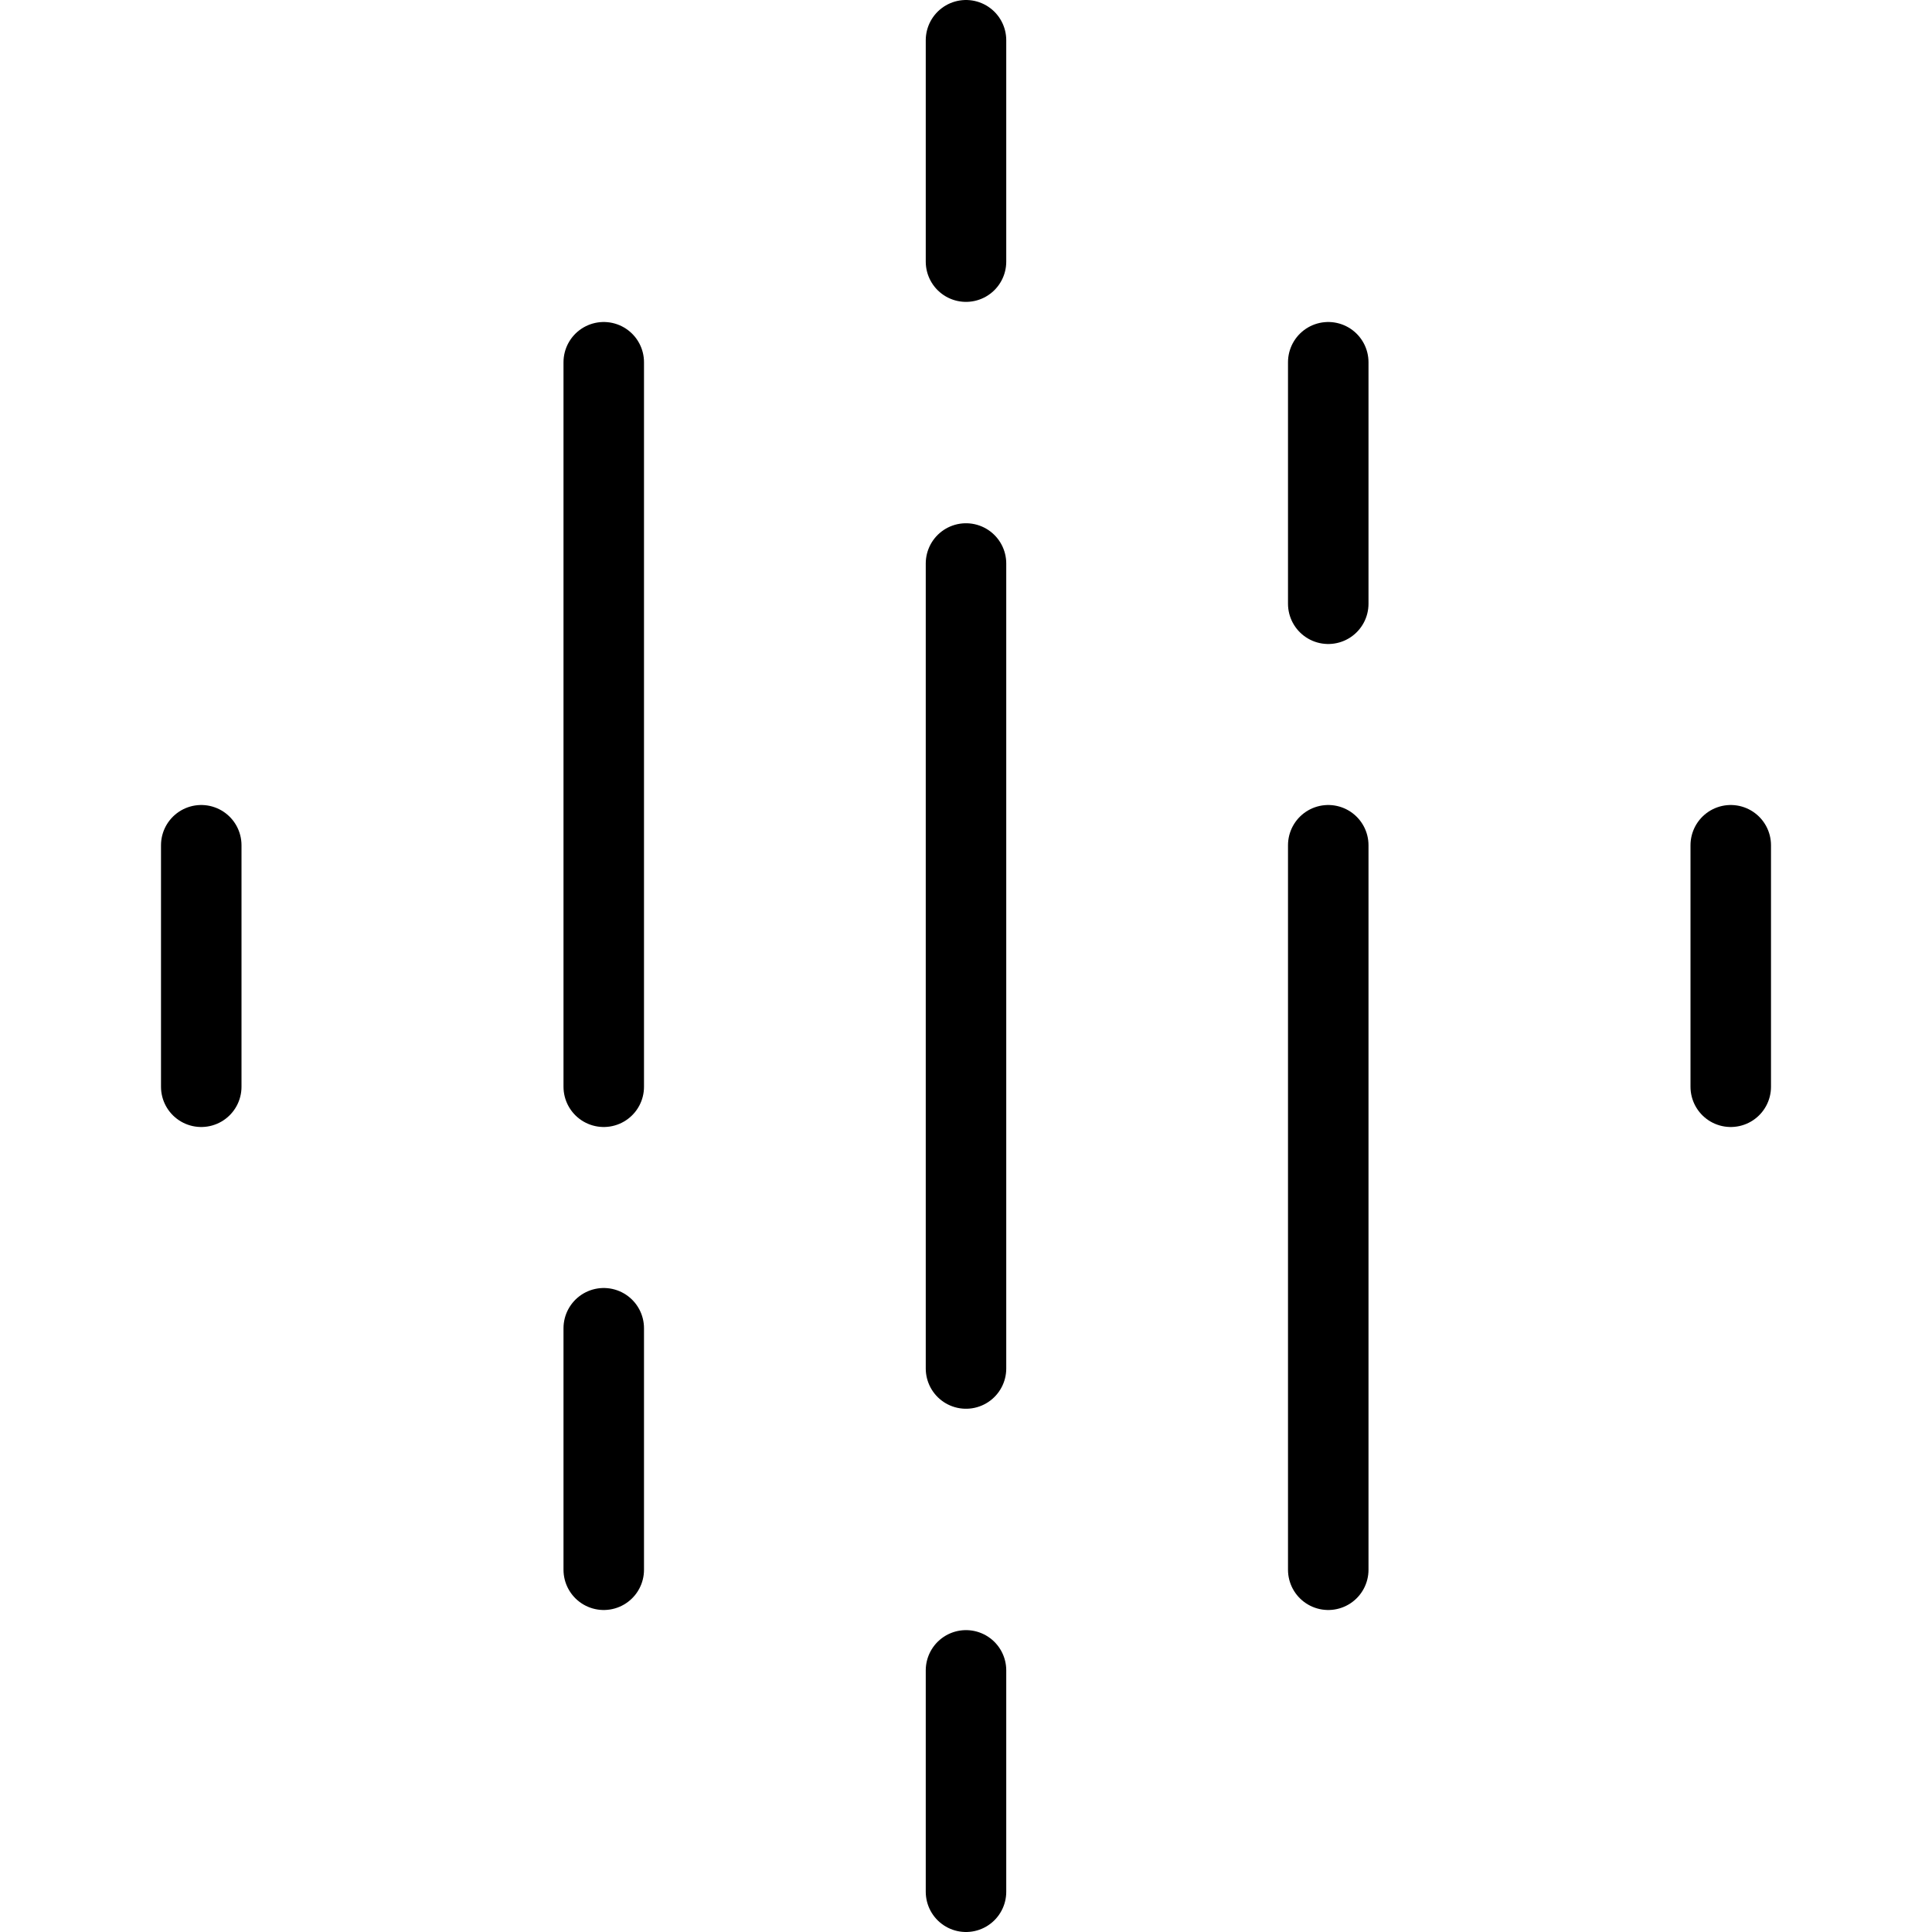 <svg xmlns="http://www.w3.org/2000/svg" viewBox="0 0 24 24"><g transform="matrix(1,0,0,1,0,0)"><defs><style>.a{fill:none;stroke:#000000;stroke-linecap:round;stroke-linejoin:round;}</style></defs><title>google-poscast-1</title><line class="a" x1="12" y1="0.5" x2="12" y2="3.25"></line><line class="a" x1="12" y1="20.75" x2="12" y2="23.5"></line><line class="a" x1="12" y1="7" x2="12" y2="17"></line><line class="a" x1="2.5" y1="13.5" x2="2.5" y2="10.5"></line><line class="a" x1="7.5" y1="19.5" x2="7.5" y2="16.5"></line><line class="a" x1="7.5" y1="13.5" x2="7.5" y2="4.5"></line><line class="a" x1="16.5" y1="4.5" x2="16.5" y2="7.5"></line><line class="a" x1="16.5" y1="10.5" x2="16.5" y2="19.5"></line><line class="a" x1="21.5" y1="10.5" x2="21.5" y2="13.5"></line></g></svg>